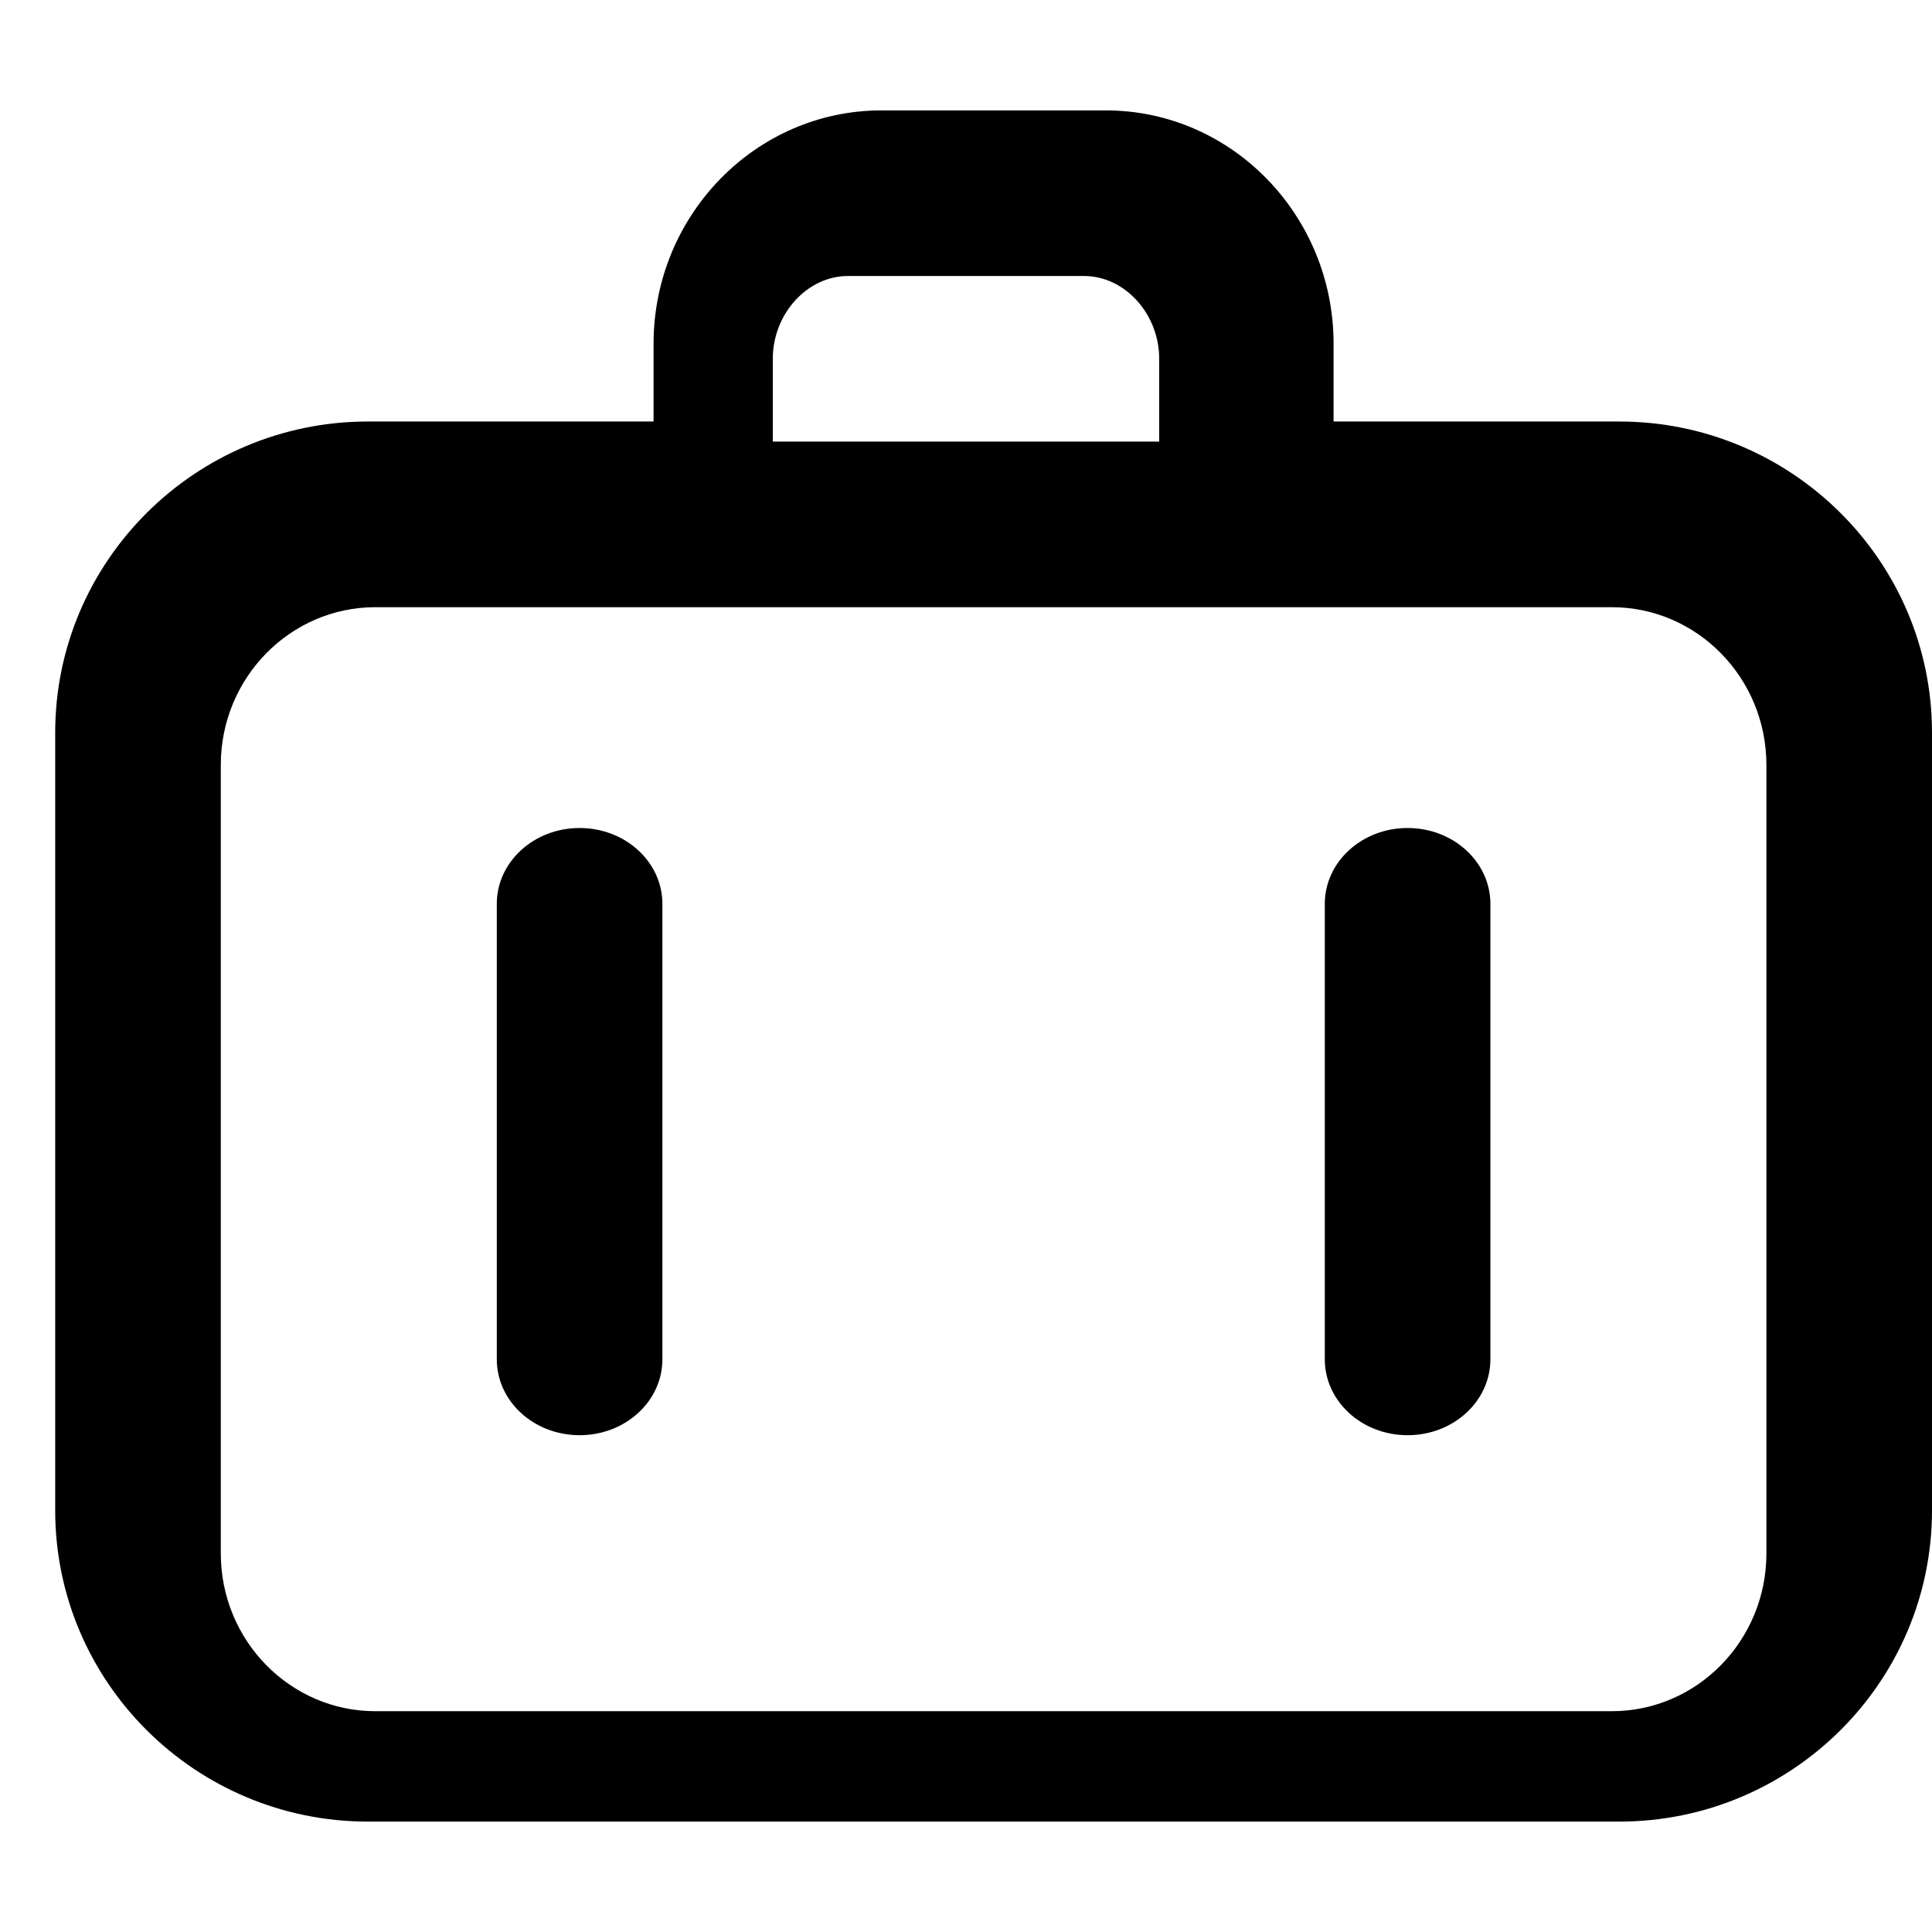 <?xml version="1.0" encoding="UTF-8"?>
<svg width="35px" height="35px" viewBox="0 0 35 35" version="1.1" xmlns="http://www.w3.org/2000/svg" xmlns:xlink="http://www.w3.org/1999/xlink">
    <title>ico17</title>
    <defs>
        <filter color-interpolation-filters="auto" id="filter-1">
            <feColorMatrix in="SourceGraphic" type="matrix" values="0 0 0 0 0.38 0 0 0 0 0.451 0 0 0 0 0.518 0 0 0 1 0"></feColorMatrix>
        </filter>
    </defs>
    <g id="Grafika---navrhy" stroke="none" stroke-width="1" fill="none" fill-rule="evenodd">
        <g id="ico17" transform="translate(-982, -105)" filter="url(#filter-1)">
            <g transform="translate(982.001, 105)">
                <rect id="Rectangle-Copy-13" x="0" y="0" width="35" height="35"></rect>
                <path d="M26.999,24.625 C26.999,25.385 26.328,26 25.499,26 C24.669,26 23.999,25.385 23.999,24.625 L23.999,16.375 C23.999,15.615 24.669,15 25.499,15 C26.328,15 26.999,15.615 26.999,16.375 L26.999,24.625 Z M8.999,16.375 L8.999,24.625 C8.999,25.385 9.669,26 10.499,26 C11.328,26 11.999,25.385 11.999,24.625 L11.999,16.375 C11.999,15.615 11.328,15 10.499,15 C9.669,15 8.999,15.615 8.999,16.375 L8.999,16.375 Z M34.999,13.273 L34.999,27.364 C34.999,30.472 32.457,33 29.332,33 L6.665,33 C3.54,33 0.999,30.472 0.999,27.364 L0.999,13.273 C0.999,10.164 3.54,7.636 6.665,7.636 L11.839,7.636 L11.839,6.227 C11.839,3.897 13.691,2 15.966,2 L20.032,2 C22.307,2 24.158,3.897 24.158,6.227 L24.158,7.636 L29.332,7.636 C32.457,7.636 34.999,10.164 34.999,13.273 L34.999,13.273 Z M13.999,8 L20.999,8 L20.999,6.5 C20.999,5.687 20.376,5 19.638,5 L15.36,5 C14.622,5 13.999,5.687 13.999,6.5 L13.999,8 Z M31.999,13.857 C31.999,12.281 30.743,11 29.199,11 L6.799,11 C5.255,11 3.999,12.281 3.999,13.857 L3.999,28.143 C3.999,29.719 5.255,31 6.799,31 L29.199,31 C30.743,31 31.999,29.719 31.999,28.143 L31.999,13.857 Z" id="Fill-1" fill="#000000"></path>
            </g>
        </g>
    </g>
</svg>